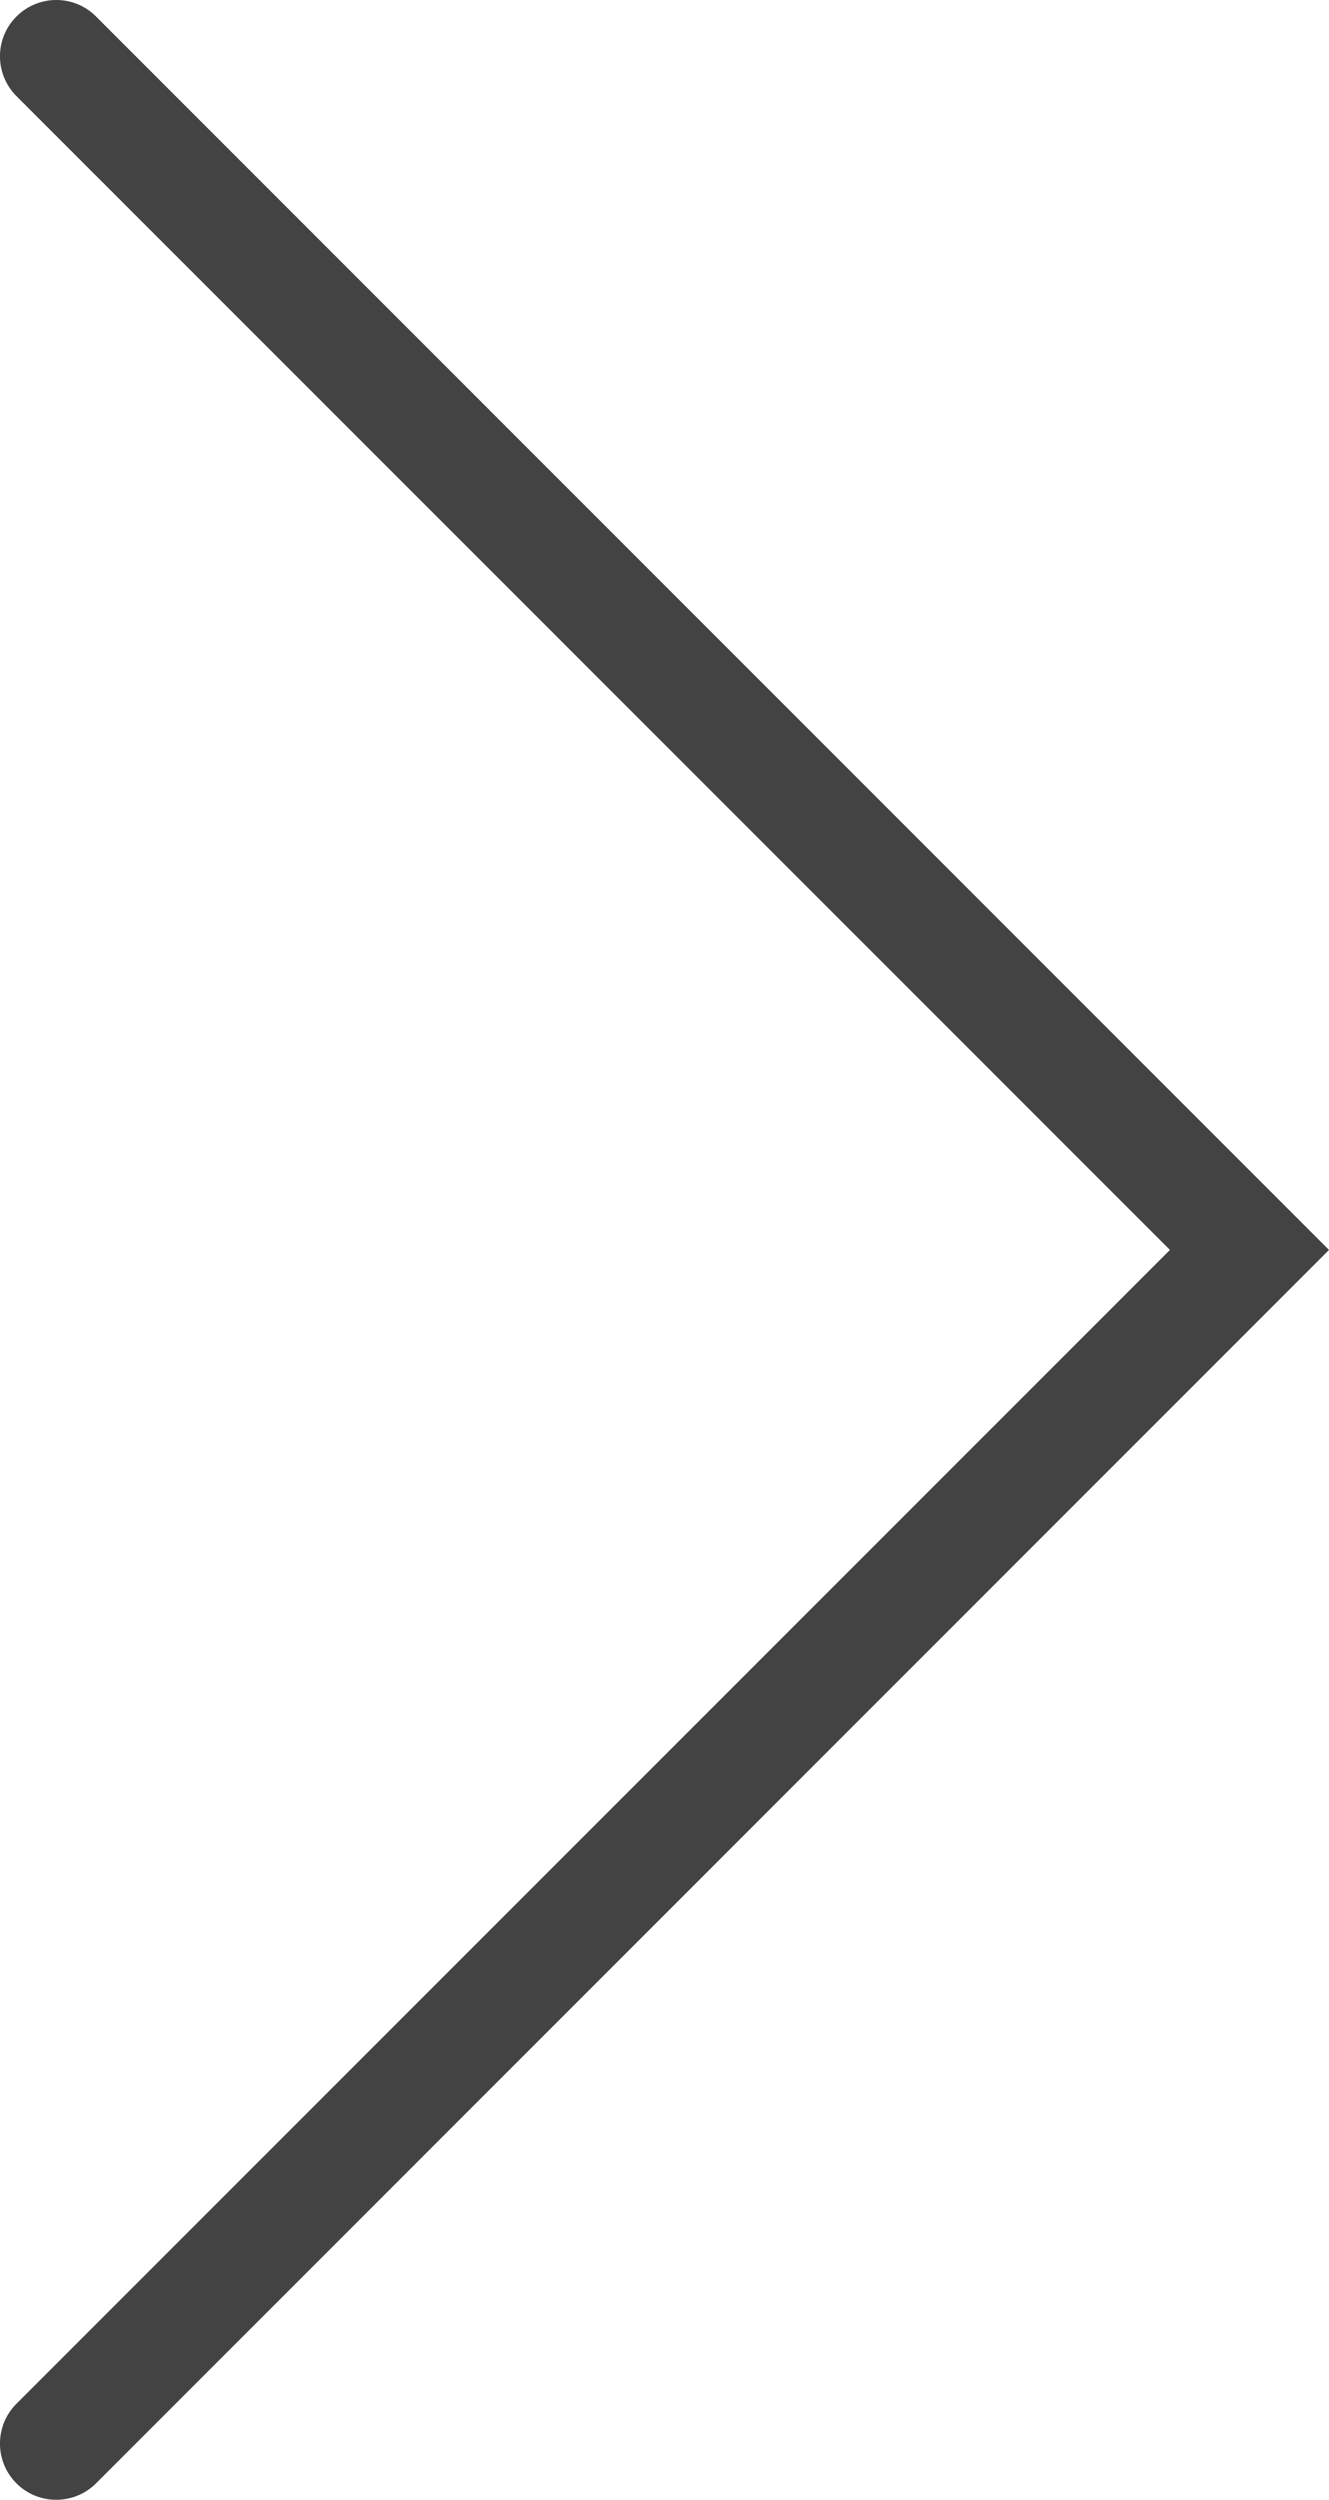 <?xml version="1.0" encoding="utf-8"?>
<!-- Generator: Adobe Illustrator 16.0.0, SVG Export Plug-In . SVG Version: 6.00 Build 0)  -->
<!DOCTYPE svg PUBLIC "-//W3C//DTD SVG 1.1//EN" "http://www.w3.org/Graphics/SVG/1.1/DTD/svg11.dtd">
<svg version="1.1" id="Layer_1" xmlns="http://www.w3.org/2000/svg" xmlns:xlink="http://www.w3.org/1999/xlink" x="0px" y="0px"
	 width="11.814px" height="22.213px" viewBox="0 0 11.814 22.213" enable-background="new 0 0 11.814 22.213" xml:space="preserve">
<g>
	<defs>
		<path id="SVGID_1_" d="M11.107,11.814l0.707-0.707L0.854,0.147c-0.195-0.196-0.512-0.196-0.708,0
			c-0.195,0.195-0.195,0.511,0,0.707L10.4,11.107L0.146,21.36c-0.195,0.195-0.195,0.512,0,0.707s0.512,0.195,0.708,0L11.107,11.814z
			"/>
	</defs>
	<clipPath id="SVGID_2_">
		<use xlink:href="#SVGID_1_"  overflow="visible"/>
	</clipPath>
	<g clip-path="url(#SVGID_2_)">
		<defs>
			<rect id="SVGID_3_" x="-168.813" y="-136.207" width="1400" height="2425"/>
		</defs>
		<clipPath id="SVGID_4_">
			<use xlink:href="#SVGID_3_"  overflow="visible"/>
		</clipPath>
		
			<rect x="-12.5" y="-1.893" transform="matrix(0.707 -0.707 0.707 0.707 -7.707 3.607)" clip-path="url(#SVGID_4_)" fill="#434343" width="26" height="26"/>
	</g>
</g>
</svg>
